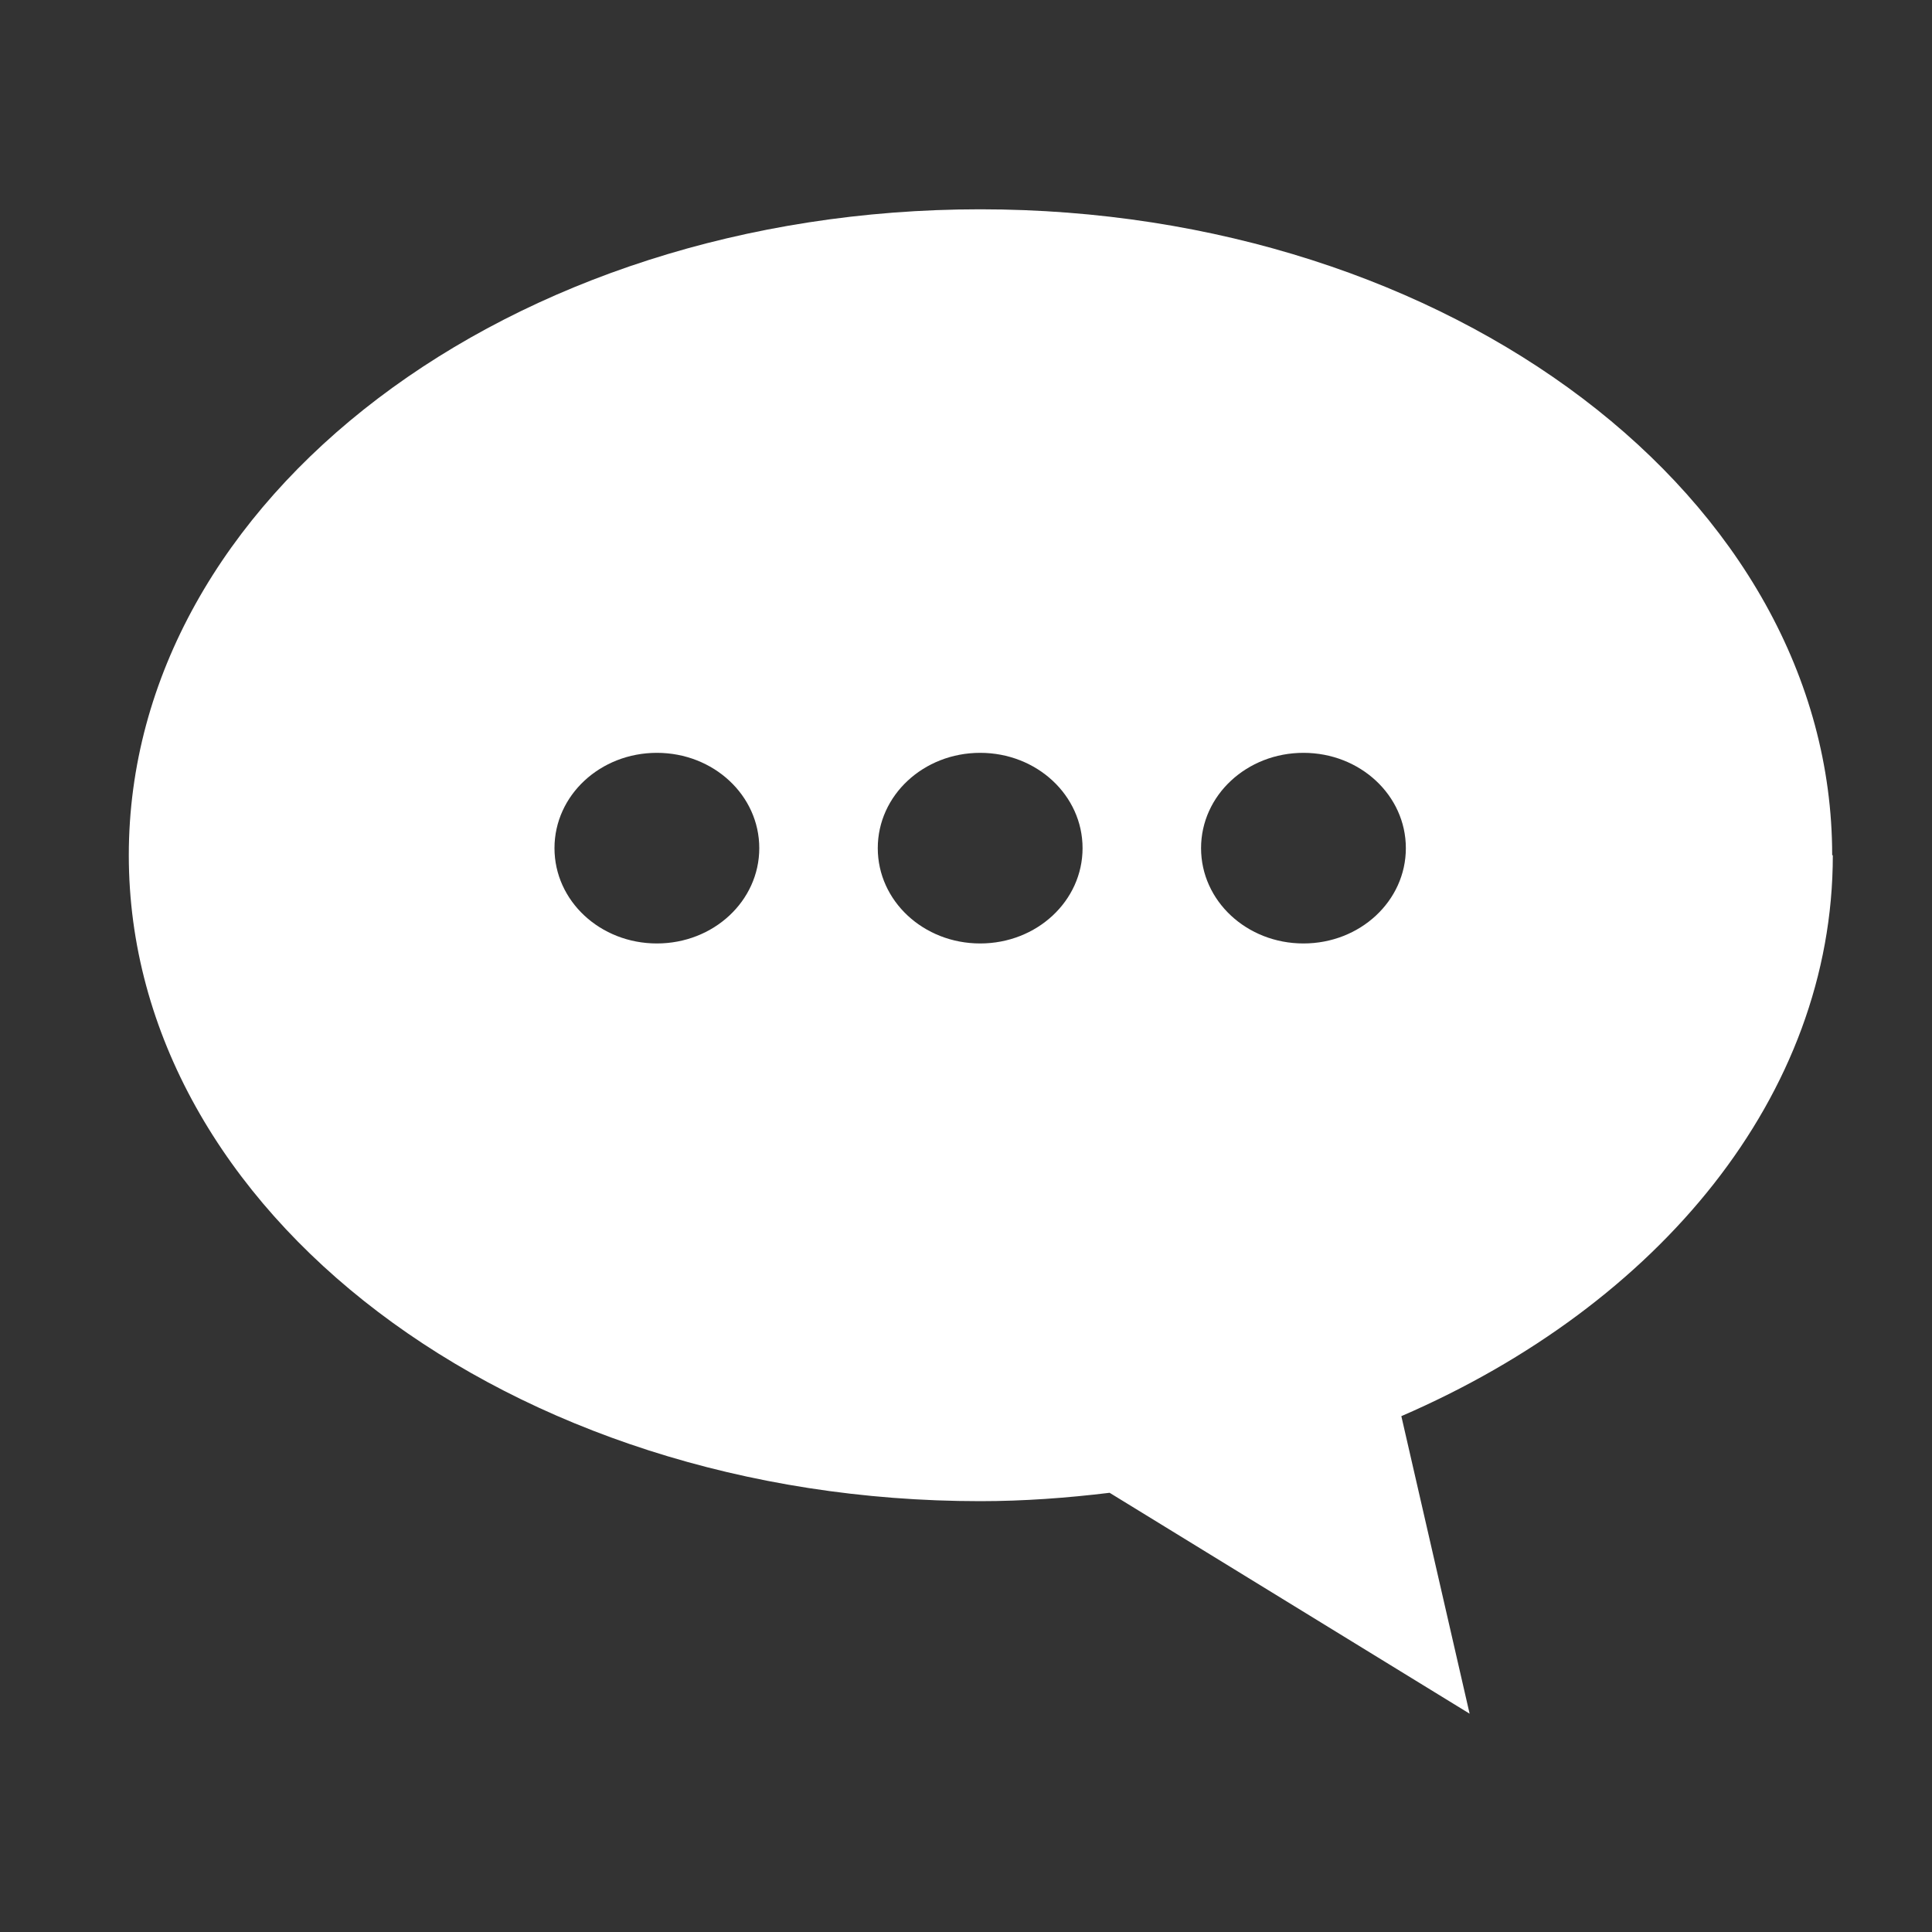 <svg width="60" height="60" viewBox="0 0 60 60" fill="none" xmlns="http://www.w3.org/2000/svg">
<rect x="0" y="0" width="60" height="60" fill="#333333" stroke="none"/>
<g clip-path="url(#clip0_512_4794)">
<mask id="mask0_512_4794" style="mask-type:alpha" maskUnits="userSpaceOnUse" x="0" y="0" width="60" height="60">
<rect width="60" height="60" fill="#D9D9D9"/>
</mask>
<g mask="url(#mask0_512_4794)">
<path d="M40.48 29.3C38.72 29.3 37.3 27.98 37.3 26.34C37.3 24.7 38.72 23.38 40.48 23.38C42.24 23.38 43.66 24.7 43.66 26.34C43.66 27.98 42.24 29.3 40.48 29.3ZM30.44 29.3C28.68 29.3 27.26 27.98 27.26 26.34C27.26 24.7 28.68 23.38 30.44 23.38C32.2 23.38 33.62 24.7 33.62 26.34C33.62 27.98 32.2 29.3 30.44 29.3ZM20.4 29.3C18.64 29.3 17.22 27.98 17.22 26.34C17.22 24.7 18.64 23.38 20.4 23.38C22.16 23.38 23.58 24.7 23.58 26.34C23.58 27.98 22.16 29.3 20.4 29.3ZM56.9 26.56C56.9 15.48 45.06 6.5 30.44 6.5C15.82 6.5 4 15.48 4 26.56C4 37.64 15.84 46.62 30.44 46.62C31.8 46.62 33.14 46.52 34.46 46.36L45.64 53.22L43.52 43.98C51.52 40.52 56.92 34.02 56.92 26.56" fill="white"/>
</g>
</g>
<defs>
<clipPath id="clip0_512_4794">
<rect width="60" height="60" fill="white"/>
</clipPath>
</defs>
</svg>
